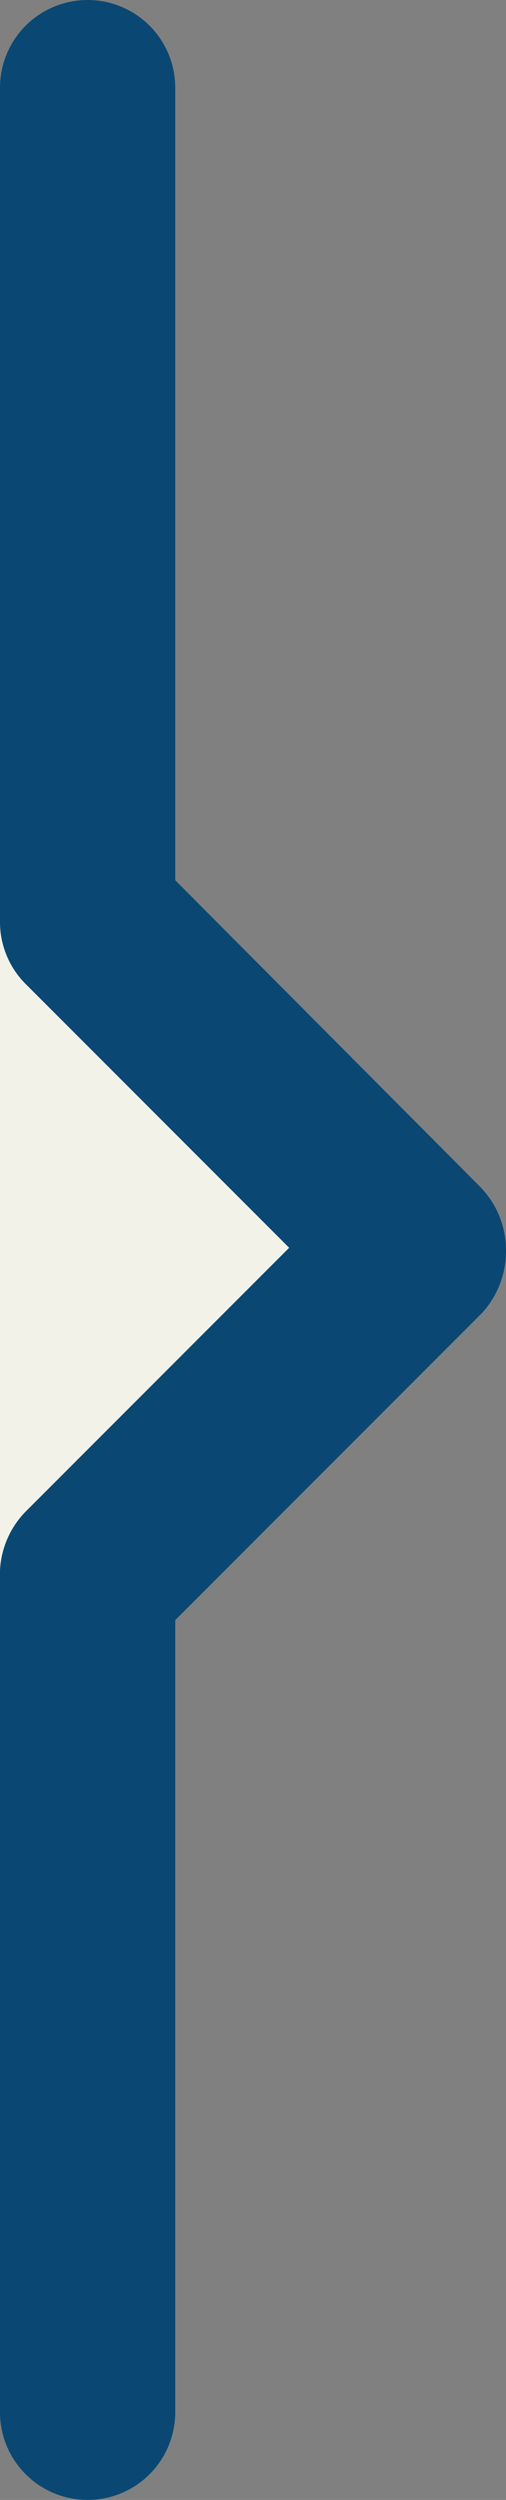 <svg xmlns="http://www.w3.org/2000/svg" viewBox="0 0 11.55 57"><rect x="0" y="0" width="11.55" height="57" fill="#808080" stroke="none"/><g data-name="Layer 2"><g data-name="Layer 1"><g data-name="Group 440"><path data-name="Rectangle 316" fill="#f3f2e9" d="M0 20.43l8.3 8.07L0 37.33v-16.9z"/><path d="M11.55 28.5a2.07 2.07 0 00-.6-1.45L4 20.07V2a2 2 0 00-4 0v19a2 2 0 00.6 1.45l6 6-6 6A2.06 2.06 0 000 36v19a2 2 0 004 0V36.94l7-7a2.09 2.09 0 00.55-1.44z" fill="#0a4873"/></g></g></g></svg>